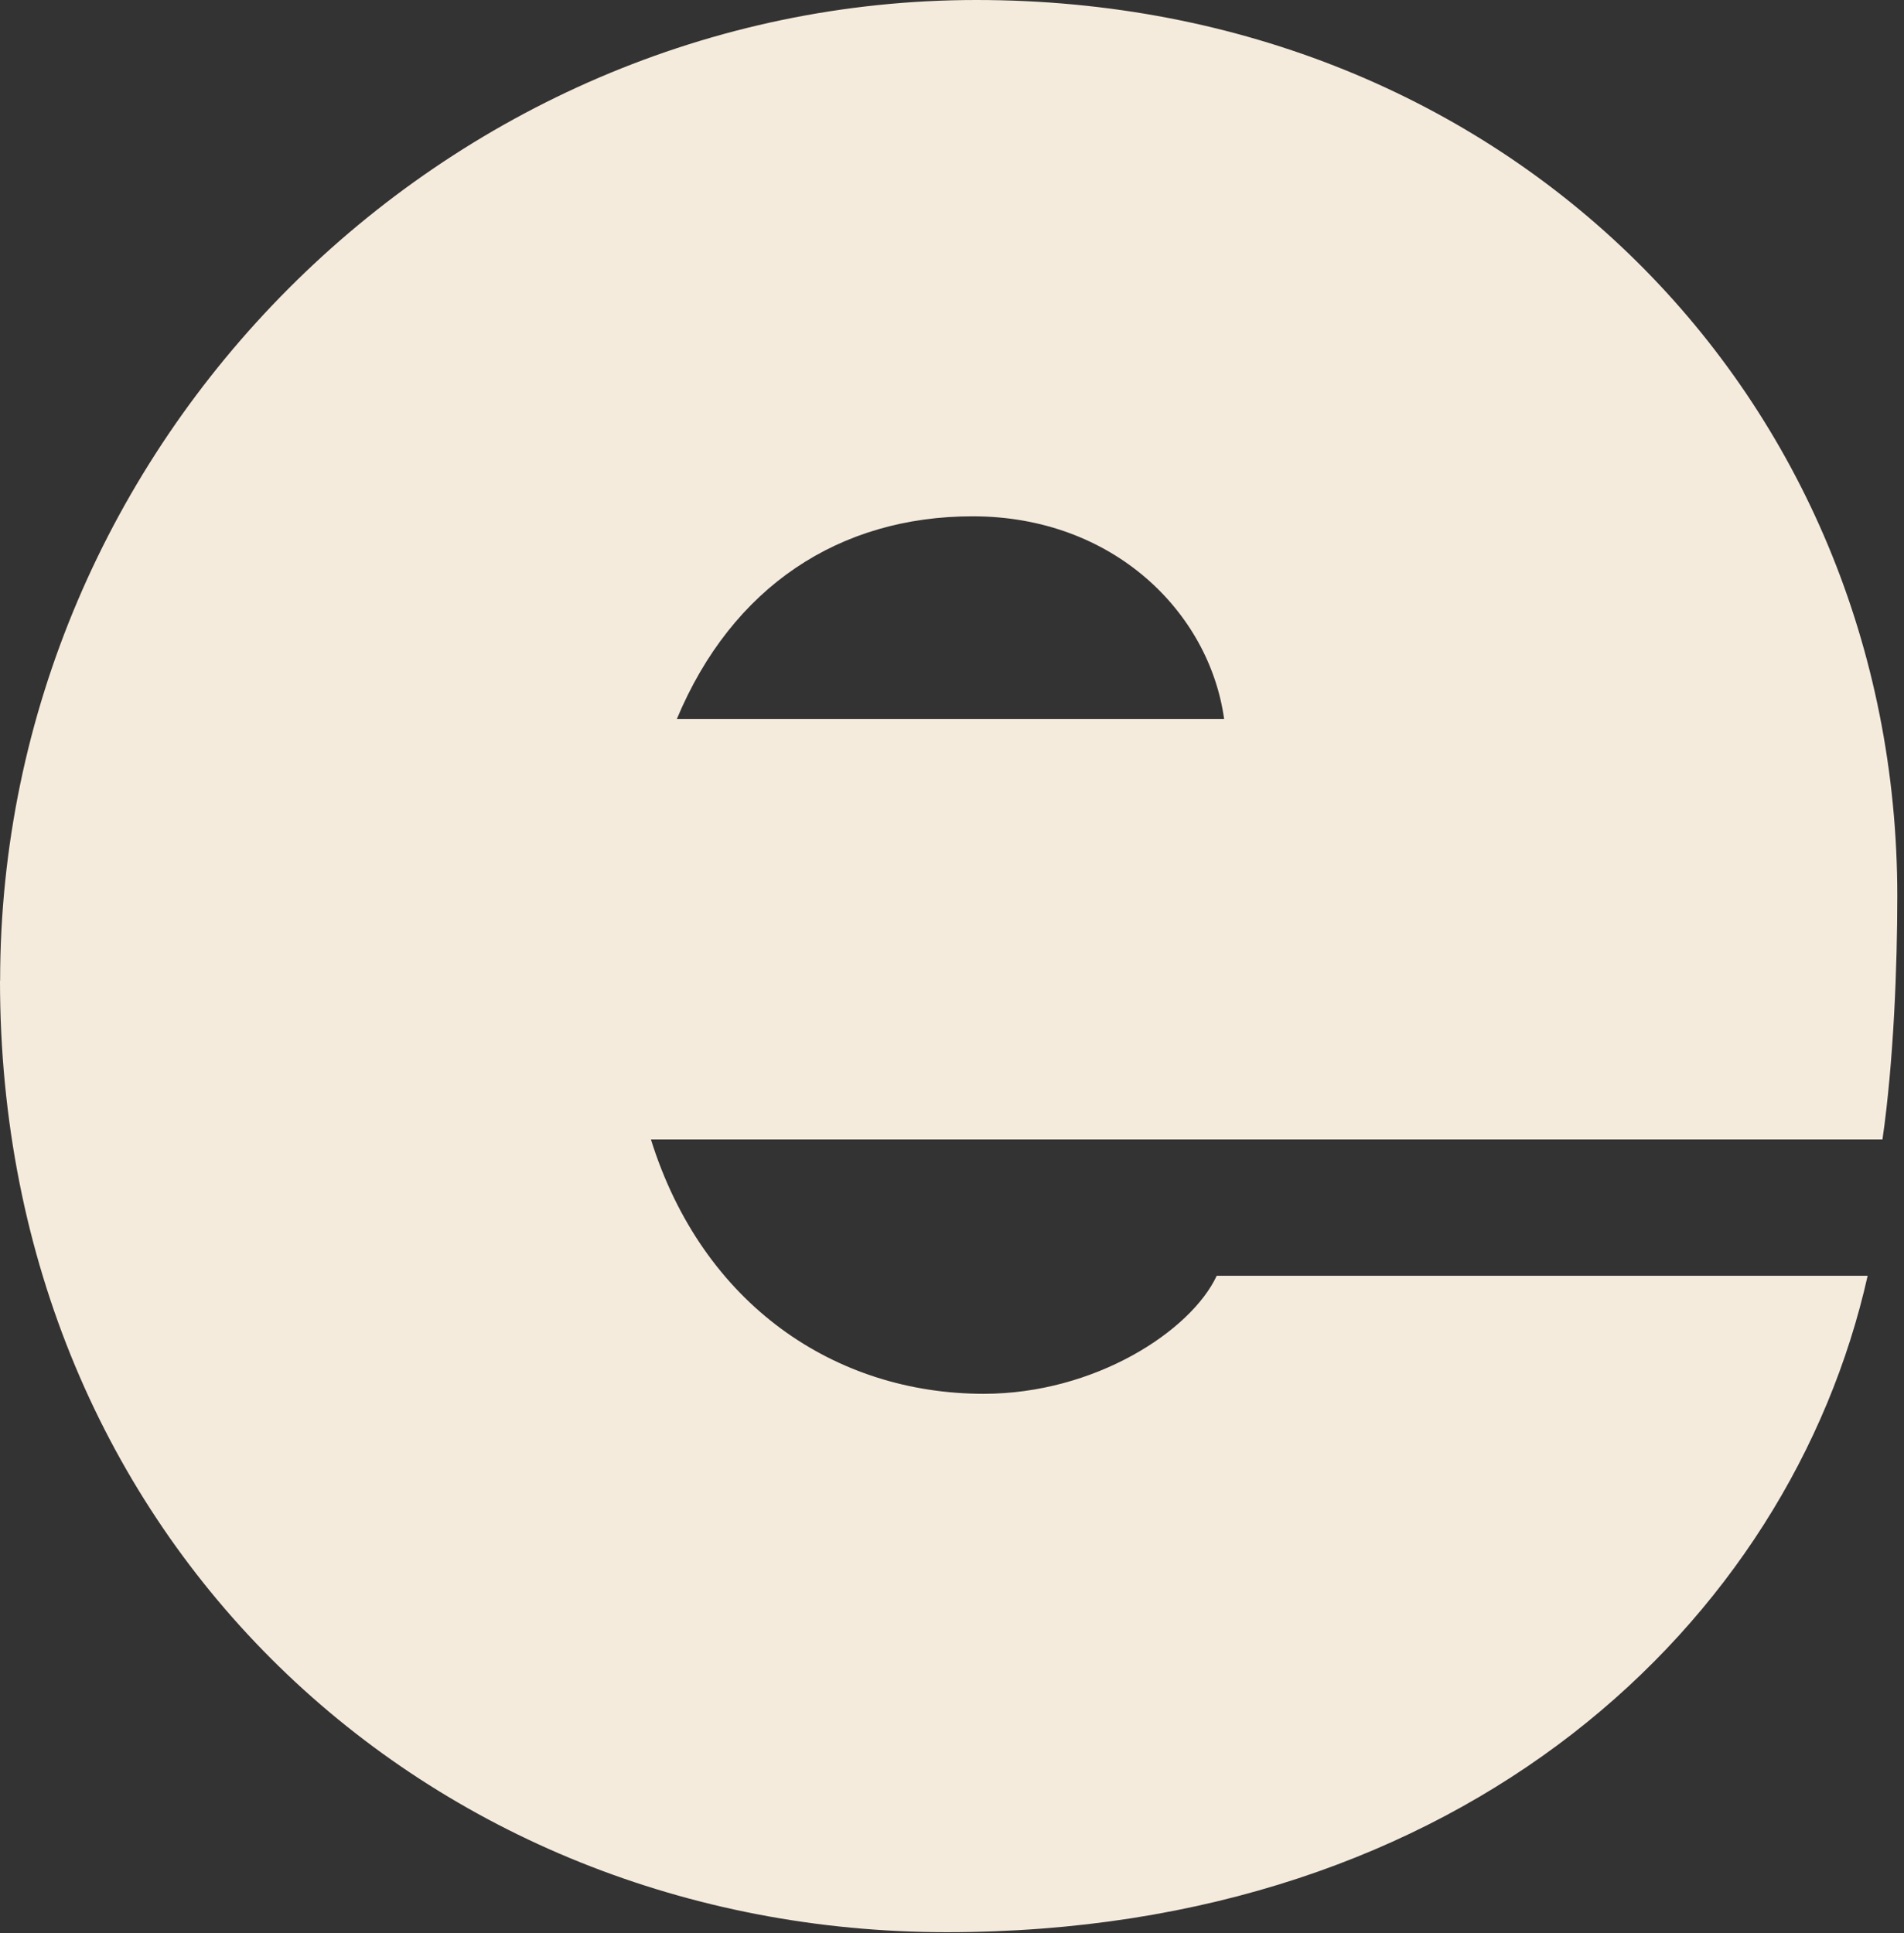 <?xml version="1.0" encoding="utf-8"?>
<svg xmlns="http://www.w3.org/2000/svg" fill="none" height="100%" overflow="visible" preserveAspectRatio="none" style="display: block;" viewBox="0 0 261 265" width="100%">
<rect x="0" y="0" width="261" height="265" fill="#333333" stroke="none"/>
<path d="M0.016 134.454C0.016 60.656 60.85 0 133.848 0C206.845 0 260.081 54.592 260.081 122.825C260.081 132.427 259.581 145.569 258.049 156.185H89.227C96.325 178.929 114.57 191.057 134.848 191.057C150.061 191.057 163.24 182.468 166.789 174.876H256.016C245.369 222.39 200.764 264.855 129.782 264.855C58.801 264.855 0 211.276 0 134.438L0.016 134.454ZM167.806 98.569C165.773 83.915 152.593 70.774 133.332 70.774C115.086 70.774 100.374 80.376 92.775 98.569H167.806Z" fill="#F5EBDD" id="Vector"/>
</svg>
